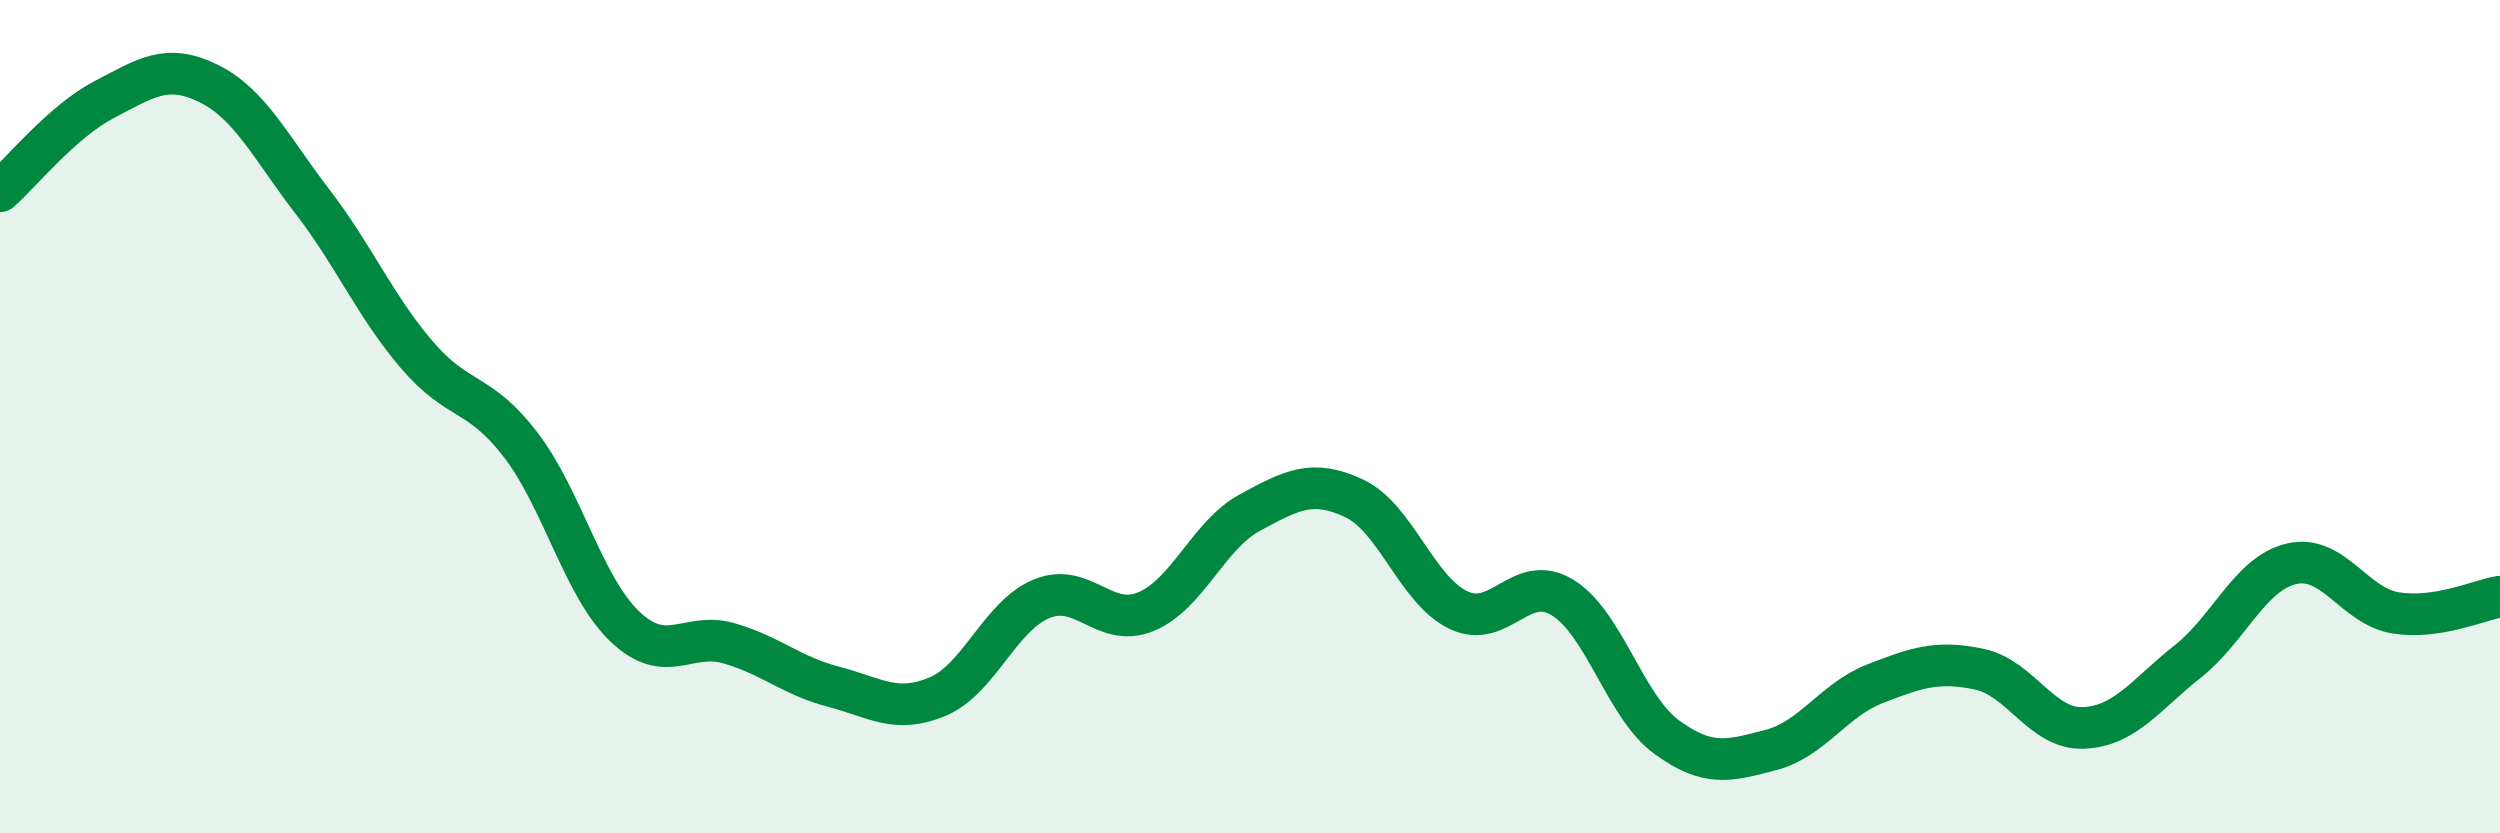 
    <svg width="60" height="20" viewBox="0 0 60 20" xmlns="http://www.w3.org/2000/svg">
      <path
        d="M 0,4.59 C 0.5,4.15 1.5,2.91 2.5,2.39 C 3.5,1.87 4,1.51 5,2 C 6,2.49 6.5,3.54 7.5,4.84 C 8.5,6.14 9,7.34 10,8.51 C 11,9.68 11.5,9.37 12.5,10.68 C 13.5,11.99 14,14.09 15,15.04 C 16,15.99 16.5,15.15 17.5,15.44 C 18.5,15.73 19,16.22 20,16.48 C 21,16.74 21.5,17.14 22.5,16.72 C 23.5,16.3 24,14.78 25,14.37 C 26,13.96 26.5,15.09 27.5,14.68 C 28.5,14.27 29,12.84 30,12.3 C 31,11.76 31.5,11.49 32.5,11.96 C 33.5,12.43 34,14.16 35,14.64 C 36,15.12 36.5,13.73 37.5,14.34 C 38.5,14.95 39,16.96 40,17.69 C 41,18.42 41.5,18.26 42.5,18 C 43.5,17.74 44,16.8 45,16.41 C 46,16.02 46.5,15.85 47.5,16.06 C 48.5,16.27 49,17.51 50,17.47 C 51,17.43 51.5,16.67 52.5,15.88 C 53.5,15.09 54,13.76 55,13.53 C 56,13.3 56.5,14.55 57.5,14.71 C 58.5,14.87 59.5,14.4 60,14.32L60 20L0 20Z"
        fill="#008740"
        opacity="0.1"
        stroke-linecap="round"
        stroke-linejoin="round"
      />
      <path
        d="M 0,4.59 C 0.5,4.15 1.5,2.91 2.5,2.39 C 3.5,1.87 4,1.51 5,2 C 6,2.49 6.5,3.54 7.5,4.84 C 8.5,6.14 9,7.34 10,8.51 C 11,9.68 11.5,9.37 12.5,10.68 C 13.5,11.99 14,14.09 15,15.04 C 16,15.99 16.5,15.15 17.5,15.44 C 18.5,15.73 19,16.22 20,16.48 C 21,16.74 21.5,17.14 22.5,16.72 C 23.5,16.3 24,14.78 25,14.37 C 26,13.96 26.5,15.09 27.5,14.68 C 28.5,14.27 29,12.84 30,12.3 C 31,11.76 31.5,11.49 32.5,11.96 C 33.5,12.43 34,14.16 35,14.64 C 36,15.12 36.5,13.73 37.5,14.34 C 38.5,14.95 39,16.96 40,17.69 C 41,18.42 41.5,18.26 42.5,18 C 43.5,17.74 44,16.8 45,16.41 C 46,16.02 46.5,15.85 47.5,16.06 C 48.5,16.27 49,17.51 50,17.47 C 51,17.43 51.5,16.67 52.5,15.88 C 53.5,15.09 54,13.76 55,13.53 C 56,13.3 56.5,14.55 57.5,14.71 C 58.5,14.87 59.5,14.4 60,14.32"
        stroke="#008740"
        stroke-width="1"
        fill="none"
        stroke-linecap="round"
        stroke-linejoin="round"
      />
    </svg>
  